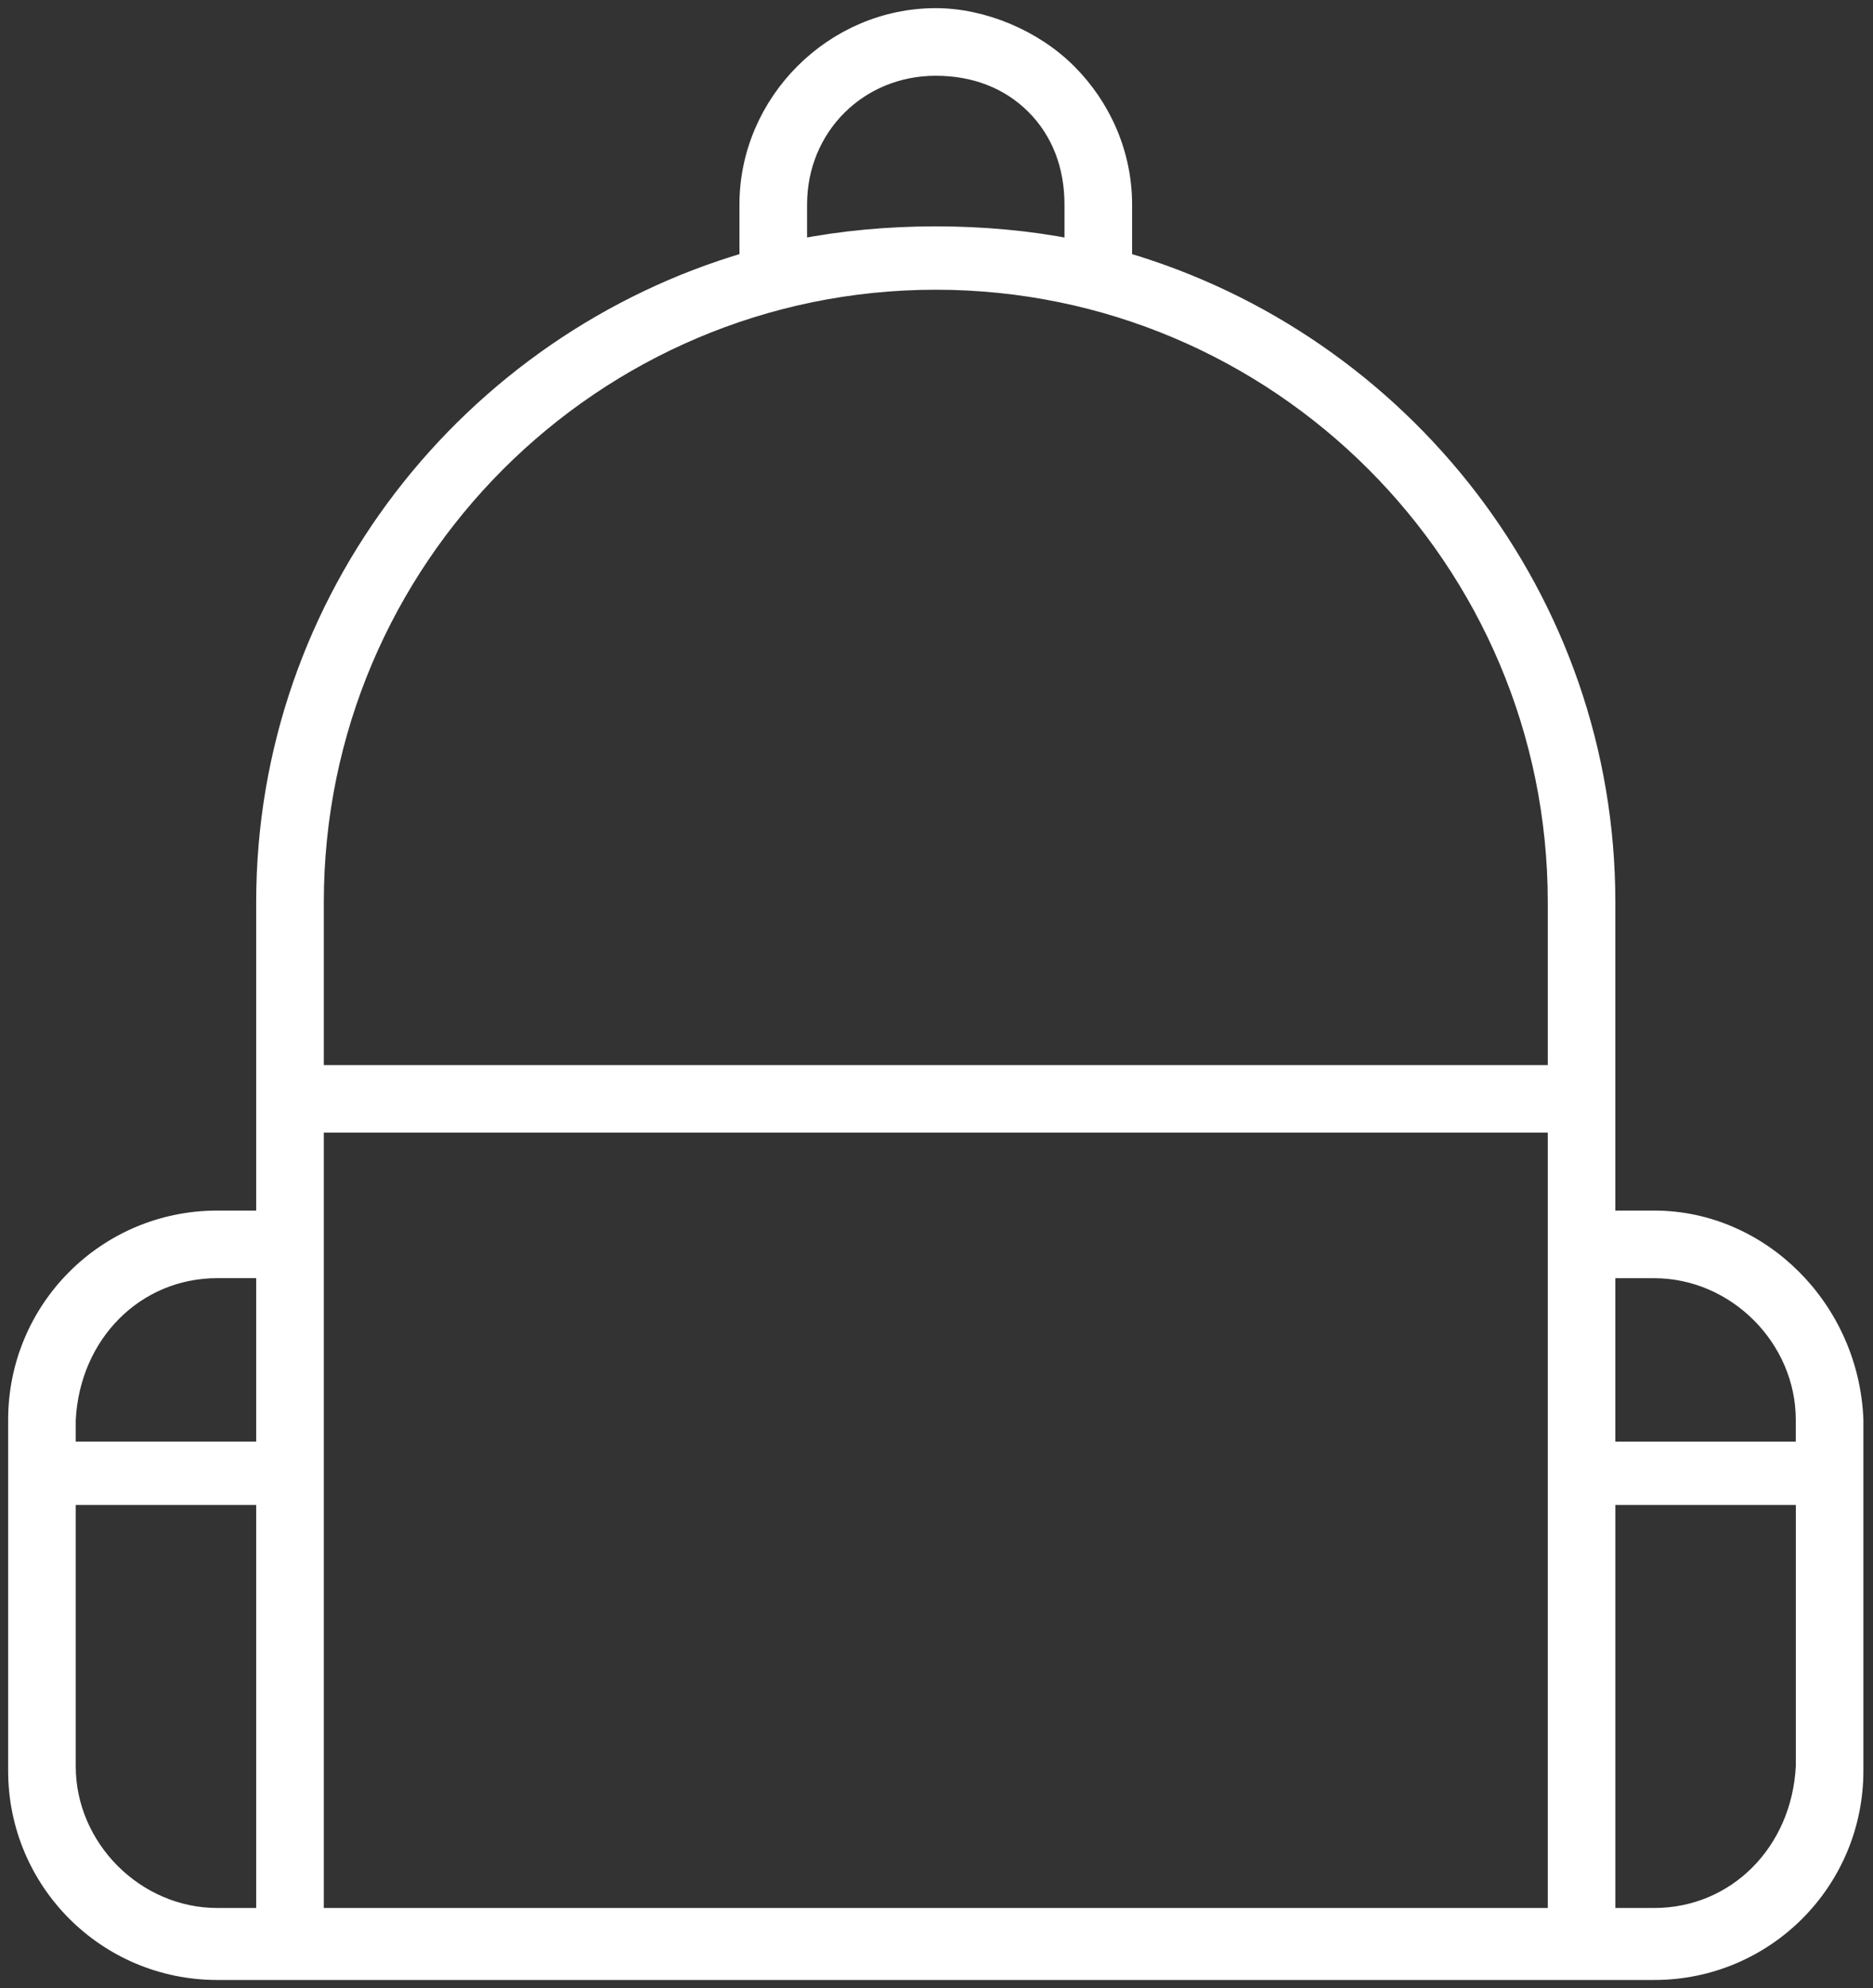<svg width="115" height="122" viewBox="0 0 115 122" fill="none" xmlns="http://www.w3.org/2000/svg">
<rect x="0" y="0" width="115" height="122" fill="#333333" stroke="none"/>
<path d="M101.569 74.786H98.68V55.355C98.68 36.711 86.077 20.958 69.009 15.967V12.554C69.009 9.403 67.696 6.514 65.595 4.414C63.495 2.313 60.343 1 57.455 1C51.153 1 45.901 6.252 45.901 12.554V15.967C28.834 20.956 16.23 36.711 16.23 55.355V74.786H13.341C6.514 74.786 1 80.3 1 87.127V108.659C1 115.486 6.514 121 13.341 121H101.569C108.396 121 113.91 115.486 113.91 108.659V87.127C113.648 80.3 108.133 74.786 101.569 74.786ZM101.569 77.936C106.558 77.936 110.759 82.138 110.759 87.127V88.965H98.68V77.936H101.569ZM49.053 12.552C49.053 7.826 52.729 4.149 57.455 4.149C59.818 4.149 61.919 4.937 63.495 6.513C65.07 8.088 65.858 10.189 65.858 12.552V15.178C63.232 14.653 60.343 14.39 57.455 14.39C54.567 14.39 51.678 14.653 49.053 15.178V12.552ZM57.455 17.279C78.462 17.279 95.531 34.346 95.531 55.355V65.858H19.382V55.355C19.382 34.348 36.45 17.279 57.458 17.279H57.455ZM13.341 77.933H16.23V88.962H4.151V87.124C4.414 81.872 8.352 77.933 13.341 77.933ZM13.341 117.582C8.352 117.582 4.151 113.381 4.151 108.392V91.849H16.23V117.582H13.341ZM95.531 117.582H19.382V69.003H95.531V117.582ZM101.57 117.582H98.682V91.849H110.761V108.392C110.498 113.643 106.559 117.582 101.57 117.582Z" fill="white" stroke="white"/>
</svg>
